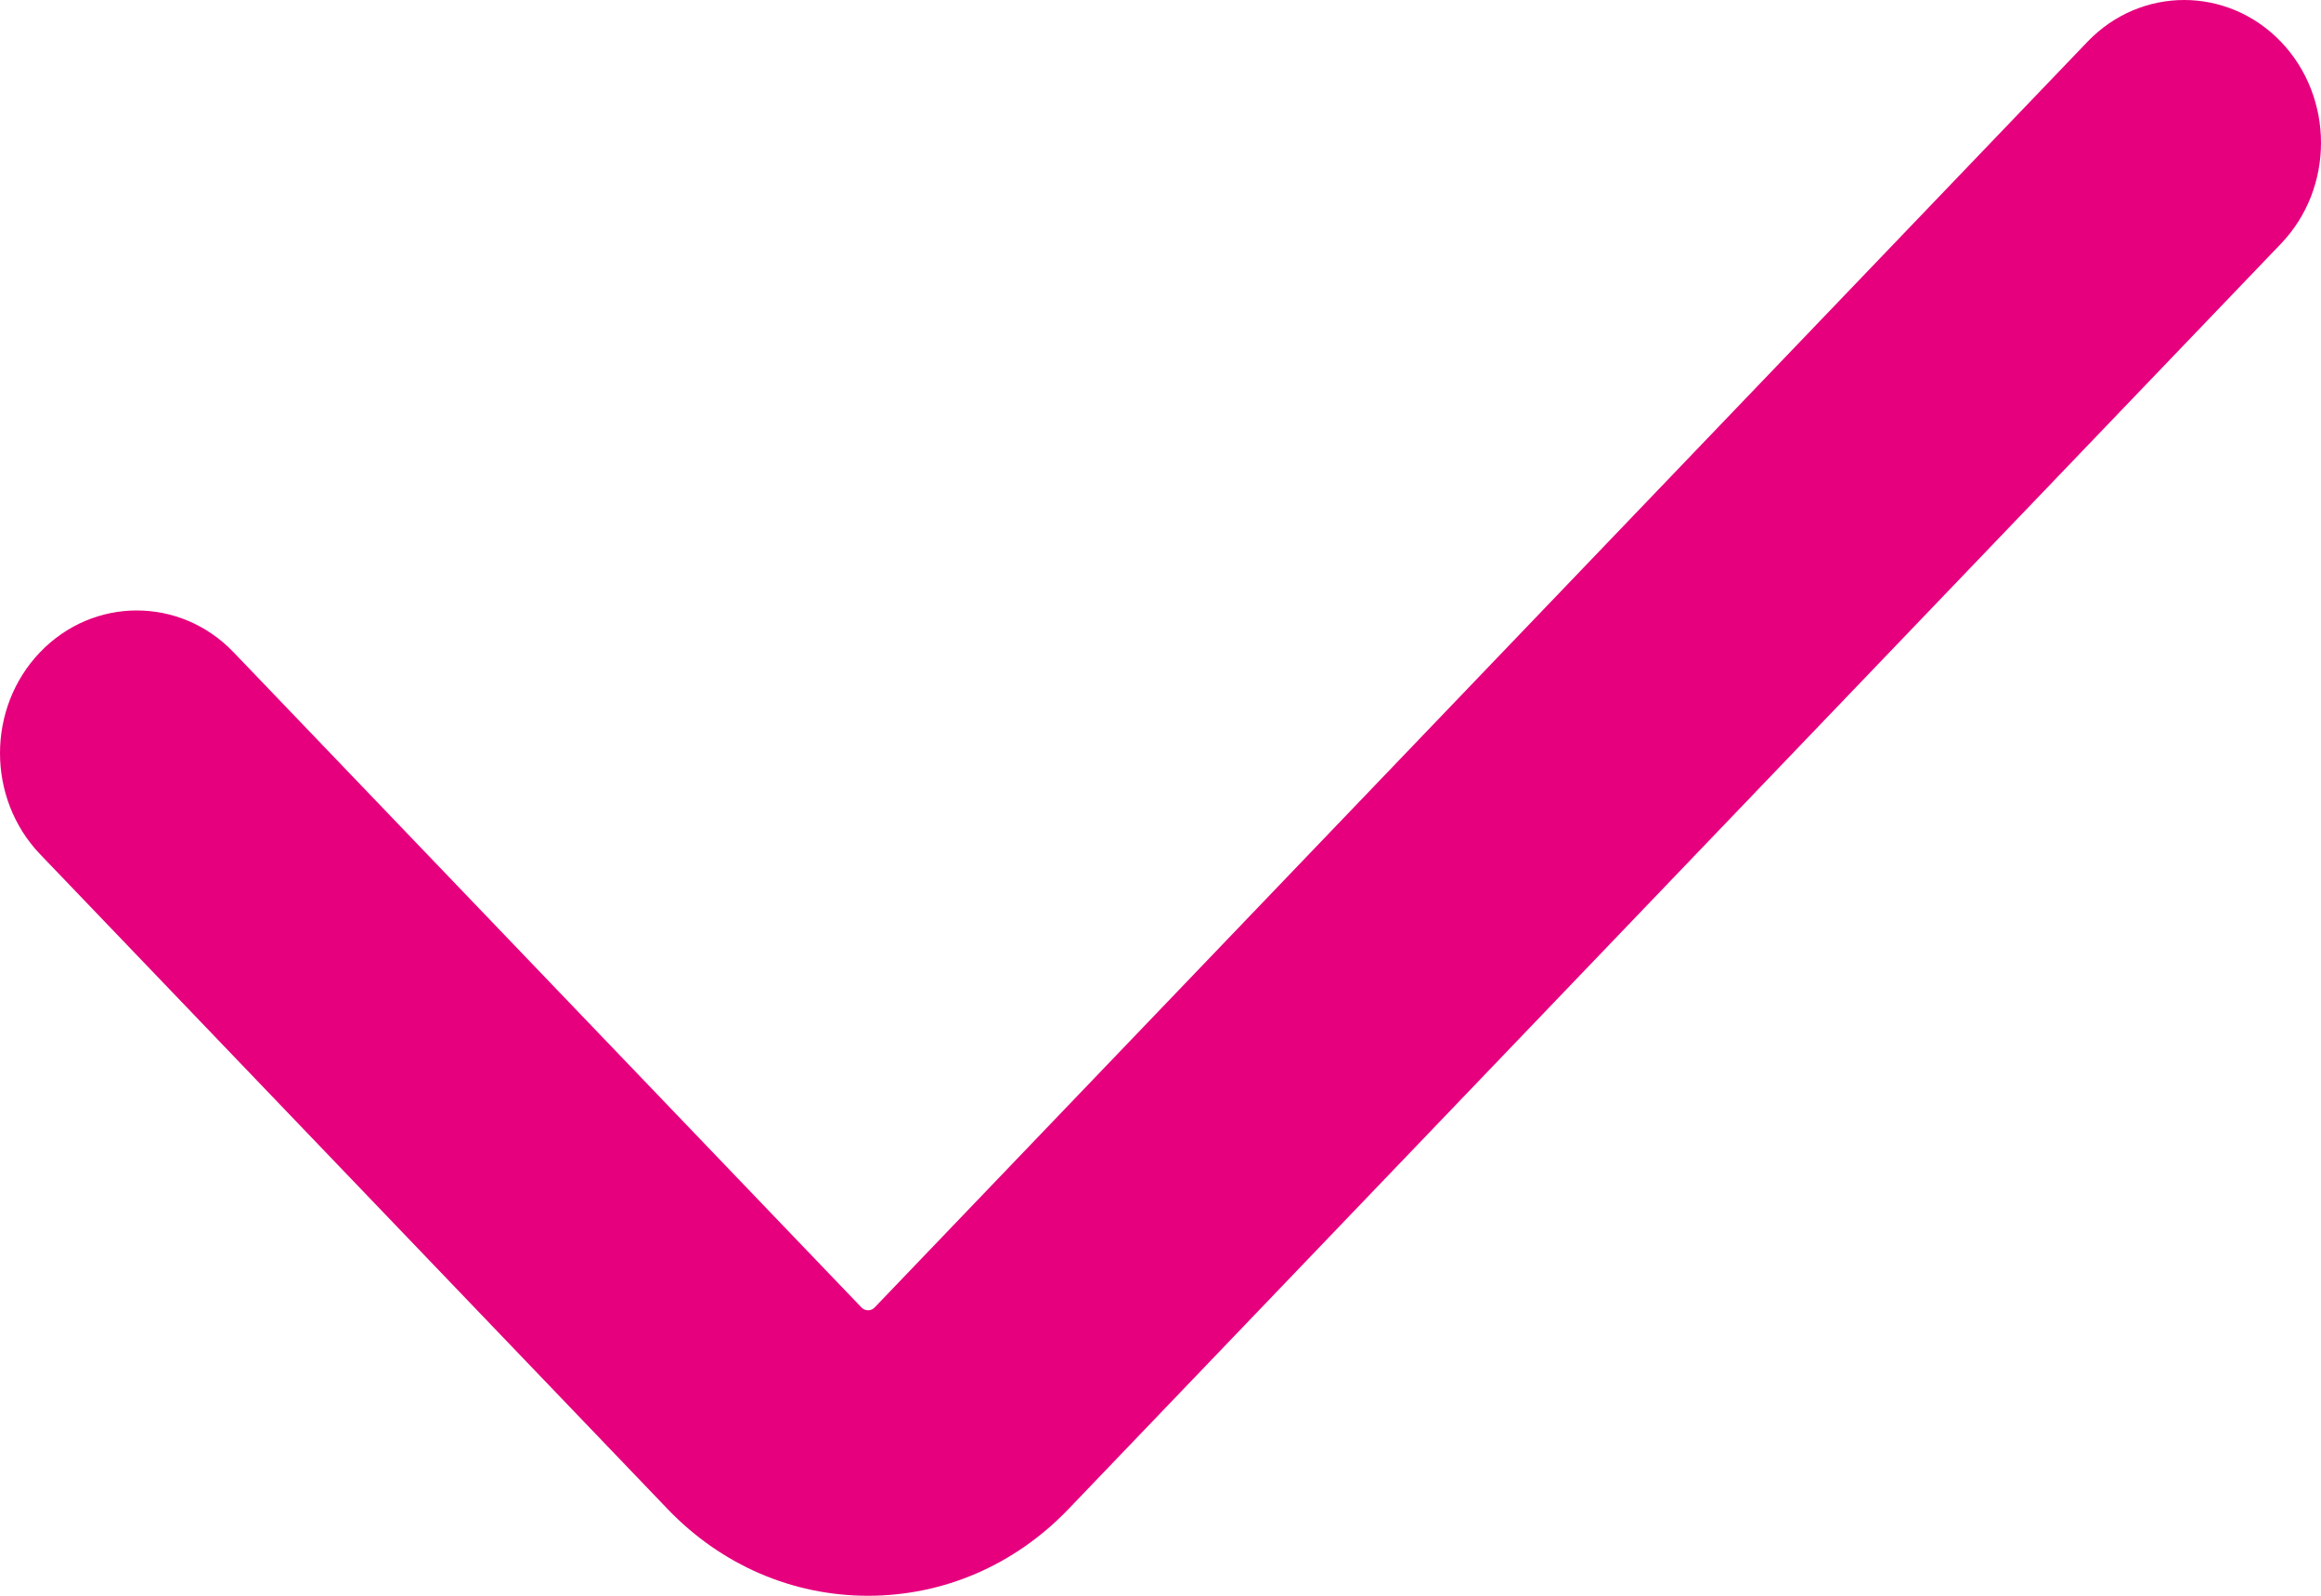 <svg width="16" height="11" viewBox="0 0 16 11" fill="none" xmlns="http://www.w3.org/2000/svg">
<path d="M14.39 0.288L6.03 9.012C6.025 9.017 6.011 9.032 5.984 9.032C5.957 9.032 5.943 9.017 5.938 9.012L1.61 4.496C1.242 4.112 0.644 4.112 0.276 4.496C-0.092 4.88 -0.092 5.503 0.276 5.888L4.604 10.404C4.973 10.788 5.463 11 5.984 11C6.505 11 6.995 10.788 7.364 10.404L15.724 1.68C16.092 1.296 16.092 0.673 15.724 0.288C15.355 -0.096 14.758 -0.096 14.39 0.288Z" fill="#E6007E"/>
</svg>
